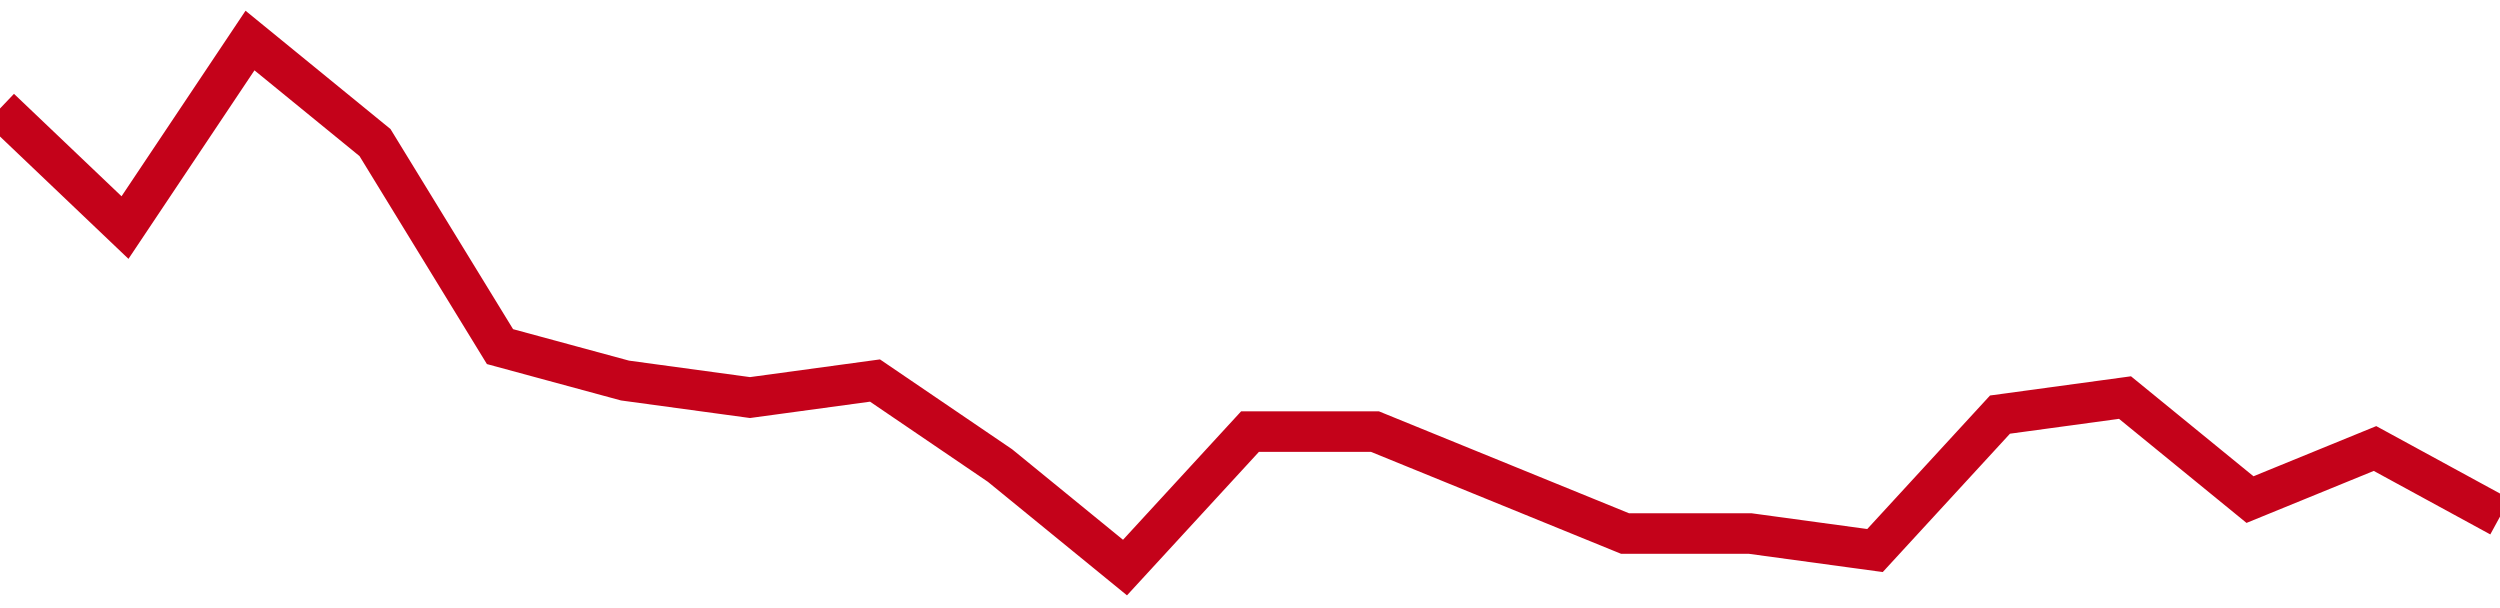 <!-- Generated with https://github.com/jxxe/sparkline/ --><svg viewBox="0 0 185 45" class="sparkline" xmlns="http://www.w3.org/2000/svg"><path class="sparkline--fill" d="M 0 8.03 L 0 8.03 L 9.25 16.84 L 18.5 3 L 27.75 10.55 L 37 25.65 L 46.25 28.16 L 55.5 29.42 L 64.75 28.16 L 74 34.45 L 83.25 42 L 92.5 31.94 L 101.75 31.94 L 111 35.71 L 120.25 39.48 L 129.5 39.48 L 138.75 40.74 L 148 30.68 L 157.25 29.42 L 166.5 36.97 L 175.75 33.19 L 185 38.23 V 45 L 0 45 Z" stroke="none" fill="none" ></path><path class="sparkline--line" d="M 0 8.03 L 0 8.03 L 9.25 16.84 L 18.5 3 L 27.75 10.55 L 37 25.65 L 46.25 28.16 L 55.5 29.42 L 64.75 28.16 L 74 34.45 L 83.25 42 L 92.5 31.94 L 101.75 31.94 L 111 35.71 L 120.25 39.48 L 129.5 39.48 L 138.75 40.74 L 148 30.68 L 157.25 29.42 L 166.5 36.97 L 175.75 33.19 L 185 38.23" fill="none" stroke-width="3" stroke="#C4021A" ></path></svg>